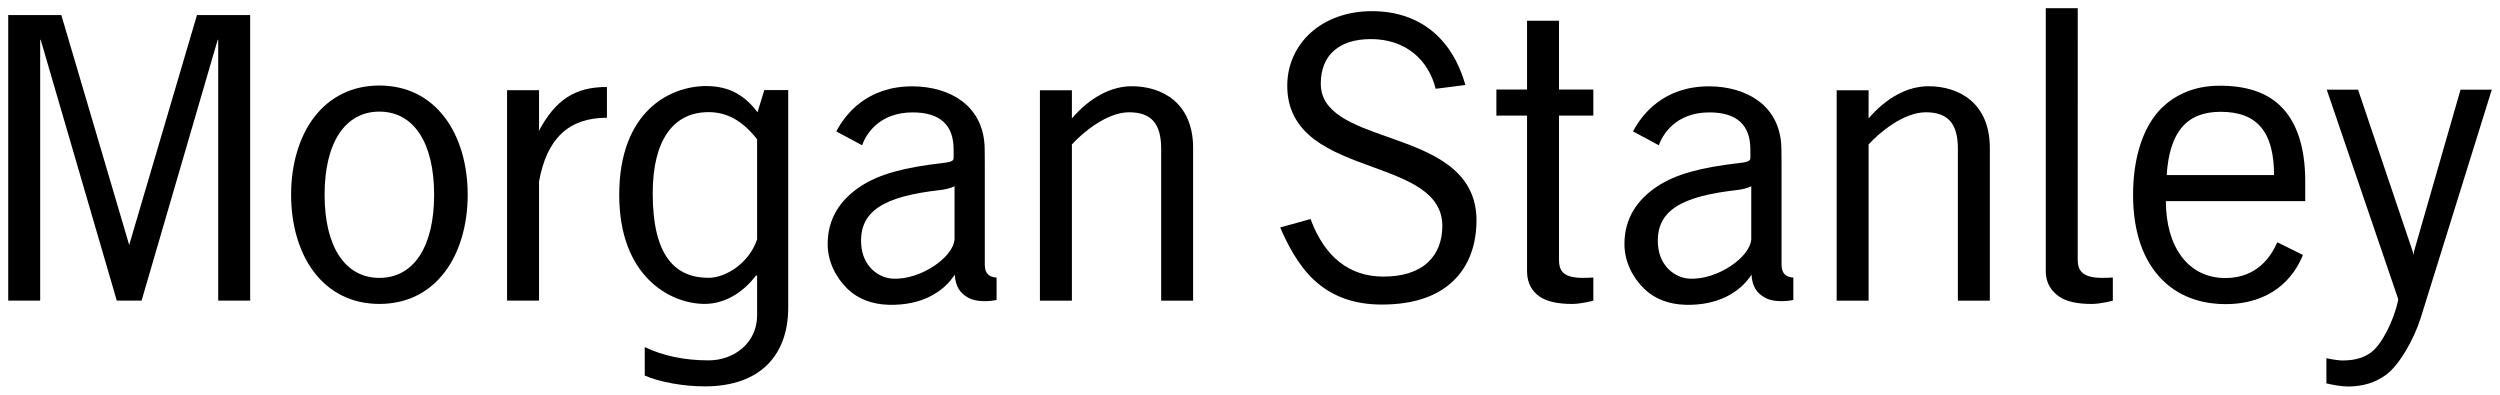 <?xml version="1.0" encoding="UTF-8"?> <svg xmlns="http://www.w3.org/2000/svg" width="152" height="24" viewBox="0 0 152 24" fill="none"><g clip-path="url(#clip0_192_7157)"><path d="M146.767 15.303L146.734 15.514L146.697 15.303L143.369 5.452H141.466L145.805 18.166V18.268C145.546 19.486 144.805 20.979 144.132 21.448C143.541 21.863 142.896 21.916 142.401 21.916C142.162 21.916 141.656 21.829 141.445 21.777V23.309C141.713 23.377 142.348 23.5 142.743 23.5C143.669 23.5 144.438 23.262 145.094 22.771C145.878 22.183 146.757 20.658 147.174 19.345L151.501 5.451H149.601L146.767 15.303Z" fill="black"></path><path d="M140.158 12.229V11.02C140.158 8.918 139.628 7.37 138.624 6.416C137.769 5.604 136.559 5.211 134.967 5.211C134.139 5.211 133.388 5.365 132.734 5.667C132.093 5.965 131.501 6.408 131.058 6.986C130.178 8.123 129.691 9.808 129.691 11.851C129.691 14.123 130.315 15.86 131.465 17.014C132.675 18.233 134.229 18.491 135.301 18.491C138.084 18.491 139.448 16.921 140.019 15.501L138.458 14.73C138.082 15.594 137.232 16.904 135.301 16.904C134.196 16.904 133.273 16.451 132.633 15.592C132.014 14.762 131.686 13.6 131.684 12.229H140.158ZM138.263 10.644H131.735C131.905 8.021 132.946 6.798 135.016 6.798C137.238 6.798 138.257 8.019 138.263 10.644Z" fill="black"></path><path d="M27.041 7.14C26.078 5.872 24.705 5.2 23.067 5.2C21.431 5.2 20.056 5.872 19.09 7.139C18.192 8.321 17.699 9.991 17.699 11.839C17.699 13.688 18.192 15.356 19.09 16.539C20.056 17.81 21.431 18.479 23.067 18.479C24.705 18.479 26.078 17.809 27.042 16.539C27.941 15.355 28.436 13.688 28.436 11.839C28.436 9.991 27.94 8.321 27.041 7.14ZM23.067 16.895C20.982 16.895 19.735 15.004 19.735 11.841C19.735 8.676 20.981 6.786 23.067 6.786C25.154 6.786 26.395 8.676 26.395 11.841C26.394 15.004 25.153 16.895 23.067 16.895Z" fill="black"></path><path d="M32.773 11.035C33.251 8.403 34.589 7.159 36.901 7.159V5.288C34.933 5.288 33.78 6.081 32.772 7.942L32.755 7.965L32.773 7.802V5.485H30.83V18.276H32.773V11.035Z" fill="black"></path><path d="M80.304 5.062C80.312 4.212 80.581 3.543 81.101 3.083C81.63 2.613 82.387 2.377 83.358 2.377C84.379 2.377 85.282 2.679 85.975 3.25C86.611 3.771 87.076 4.527 87.288 5.397L89.098 5.168C88.306 2.379 86.361 0.678 83.405 0.678C81.944 0.678 80.62 1.148 79.681 1.999C78.77 2.829 78.265 3.969 78.265 5.208C78.265 6.573 78.807 7.645 79.923 8.484C80.908 9.224 82.202 9.696 83.455 10.152C85.634 10.95 87.694 11.703 87.694 13.741C87.694 14.647 87.396 15.407 86.832 15.938C86.209 16.522 85.293 16.817 84.111 16.817C82.037 16.817 80.531 15.62 79.683 13.317L77.836 13.829C78.235 14.764 78.913 16.122 79.9 17.03C80.985 18.032 82.332 18.517 84.017 18.517C86.017 18.517 87.532 17.977 88.524 16.913C89.556 15.807 89.771 14.394 89.771 13.405C89.771 11.986 89.2 10.876 88.027 10.011C87 9.253 85.661 8.781 84.369 8.324C82.268 7.583 80.282 6.884 80.304 5.062Z" fill="black"></path><path d="M92.844 7.03H90.98V5.444H92.844V1.259H94.787V5.445H96.874V7.03H94.787V15.771C94.787 16.355 94.92 16.894 96.222 16.894C96.438 16.894 96.659 16.886 96.874 16.873V18.281C96.874 18.281 96.139 18.48 95.585 18.48C94.71 18.48 94.049 18.335 93.605 18.029C93.194 17.739 92.844 17.275 92.844 16.486C92.844 15.945 92.844 7.03 92.844 7.03Z" fill="black"></path><path d="M126.325 15.771C126.325 16.355 126.505 16.894 127.807 16.894C128.022 16.894 128.241 16.886 128.46 16.873V18.281C128.46 18.281 127.724 18.48 127.17 18.48C126.295 18.48 125.632 18.335 125.191 18.029C124.779 17.739 124.383 17.275 124.383 16.486V0.5H126.327L126.325 15.771Z" fill="black"></path><path d="M65.171 8.782C65.832 8.054 67.301 6.827 68.649 6.827C69.998 6.827 70.599 7.513 70.599 9.046V18.281H72.541V8.997C72.541 6.229 70.627 5.243 68.815 5.243C67.55 5.243 66.26 5.929 65.171 7.2V5.489H63.227V18.281H65.171V8.782Z" fill="black"></path><path d="M58.047 16.697C58.099 17.404 58.344 17.814 58.885 18.108C59.394 18.389 60.234 18.324 60.593 18.234V16.875C60.16 16.854 59.876 16.646 59.876 16.096V9.916L59.869 9.101C59.869 7.824 59.376 6.792 58.446 6.117C57.68 5.556 56.62 5.249 55.47 5.249C52.715 5.249 51.401 6.936 50.846 7.99L52.413 8.832C52.631 8.228 53.399 6.834 55.493 6.834C57.145 6.834 57.98 7.592 57.98 9.084L57.981 9.544C57.981 9.544 57.986 9.677 57.947 9.727C57.886 9.807 57.724 9.868 57.303 9.913C54.989 10.179 53.453 10.582 52.322 11.331C51.094 12.143 50.322 13.277 50.322 14.838C50.322 15.947 50.846 16.891 51.531 17.565C52.167 18.186 53.048 18.501 54.007 18.53C56.049 18.594 57.396 17.727 58.047 16.697ZM58.036 14.557C57.946 15.676 55.925 17.037 54.268 16.941C53.355 16.889 52.456 16.143 52.363 14.899C52.212 12.822 53.748 11.943 57.131 11.559C57.365 11.537 57.809 11.453 58.036 11.318V14.557Z" fill="black"></path><path d="M106.489 16.697C106.54 17.404 106.787 17.814 107.327 18.108C107.836 18.389 108.676 18.324 109.034 18.234V16.875C108.602 16.854 108.318 16.646 108.318 16.096V9.916L108.31 9.101C108.31 7.824 107.819 6.792 106.888 6.117C106.12 5.556 105.062 5.249 103.912 5.249C101.158 5.249 99.843 6.936 99.287 7.99L100.855 8.832C101.072 8.228 101.842 6.834 103.936 6.834C105.588 6.834 106.422 7.592 106.422 9.084L106.424 9.544C106.424 9.544 106.429 9.677 106.39 9.727C106.329 9.807 106.167 9.868 105.746 9.913C103.431 10.179 101.896 10.582 100.764 11.331C99.537 12.143 98.766 13.277 98.766 14.838C98.766 15.947 99.288 16.891 99.974 17.565C100.611 18.186 101.49 18.501 102.45 18.53C104.49 18.594 105.838 17.727 106.489 16.697ZM106.477 14.557C106.388 15.676 104.366 17.037 102.71 16.941C101.798 16.889 100.898 16.143 100.806 14.899C100.653 12.822 102.191 11.943 105.573 11.559C105.808 11.537 106.251 11.453 106.477 11.318V14.557Z" fill="black"></path><path d="M7.844 14.856L3.729 0.916H0.5V18.276H2.443V2.399L2.485 2.458L7.1 18.276H8.609L13.225 2.458L13.267 2.399V18.276H15.21V0.916H11.976L7.866 14.856L7.855 14.929L7.844 14.856Z" fill="black"></path><path d="M113.611 8.782C114.271 8.054 115.741 6.827 117.09 6.827C118.437 6.827 119.039 7.513 119.039 9.046V18.281H120.982V8.997C120.982 6.229 119.068 5.243 117.254 5.243C115.989 5.243 114.699 5.929 113.61 7.2H113.611H113.61L113.611 5.489H111.669V18.281H113.611V8.782Z" fill="black"></path><path d="M46.47 5.476L46.056 6.826C45.343 5.87 44.413 5.232 42.937 5.232C40.748 5.232 37.649 6.753 37.649 11.854C37.649 16.809 40.748 18.477 42.843 18.477C44.064 18.477 45.176 17.787 45.937 16.782L46.033 16.733V19.164C46.033 20.87 44.611 21.911 43.081 21.911C41.593 21.911 40.273 21.62 39.2 21.102V22.834C40.105 23.234 41.577 23.492 42.843 23.492C46.284 23.492 47.924 21.533 47.924 18.703V5.476H46.47ZM46.032 14.557C45.529 16.031 44.103 16.891 43.08 16.891C41.08 16.891 39.685 15.606 39.685 11.755C39.685 8.518 40.939 6.818 43.08 6.818C44.175 6.818 45.124 7.309 46.032 8.47V14.557Z" fill="black"></path></g><defs><clipPath id="clip0_192_7157"><rect width="151" height="23" fill="white" transform="translate(0.5 0.5)"></rect></clipPath></defs></svg> 